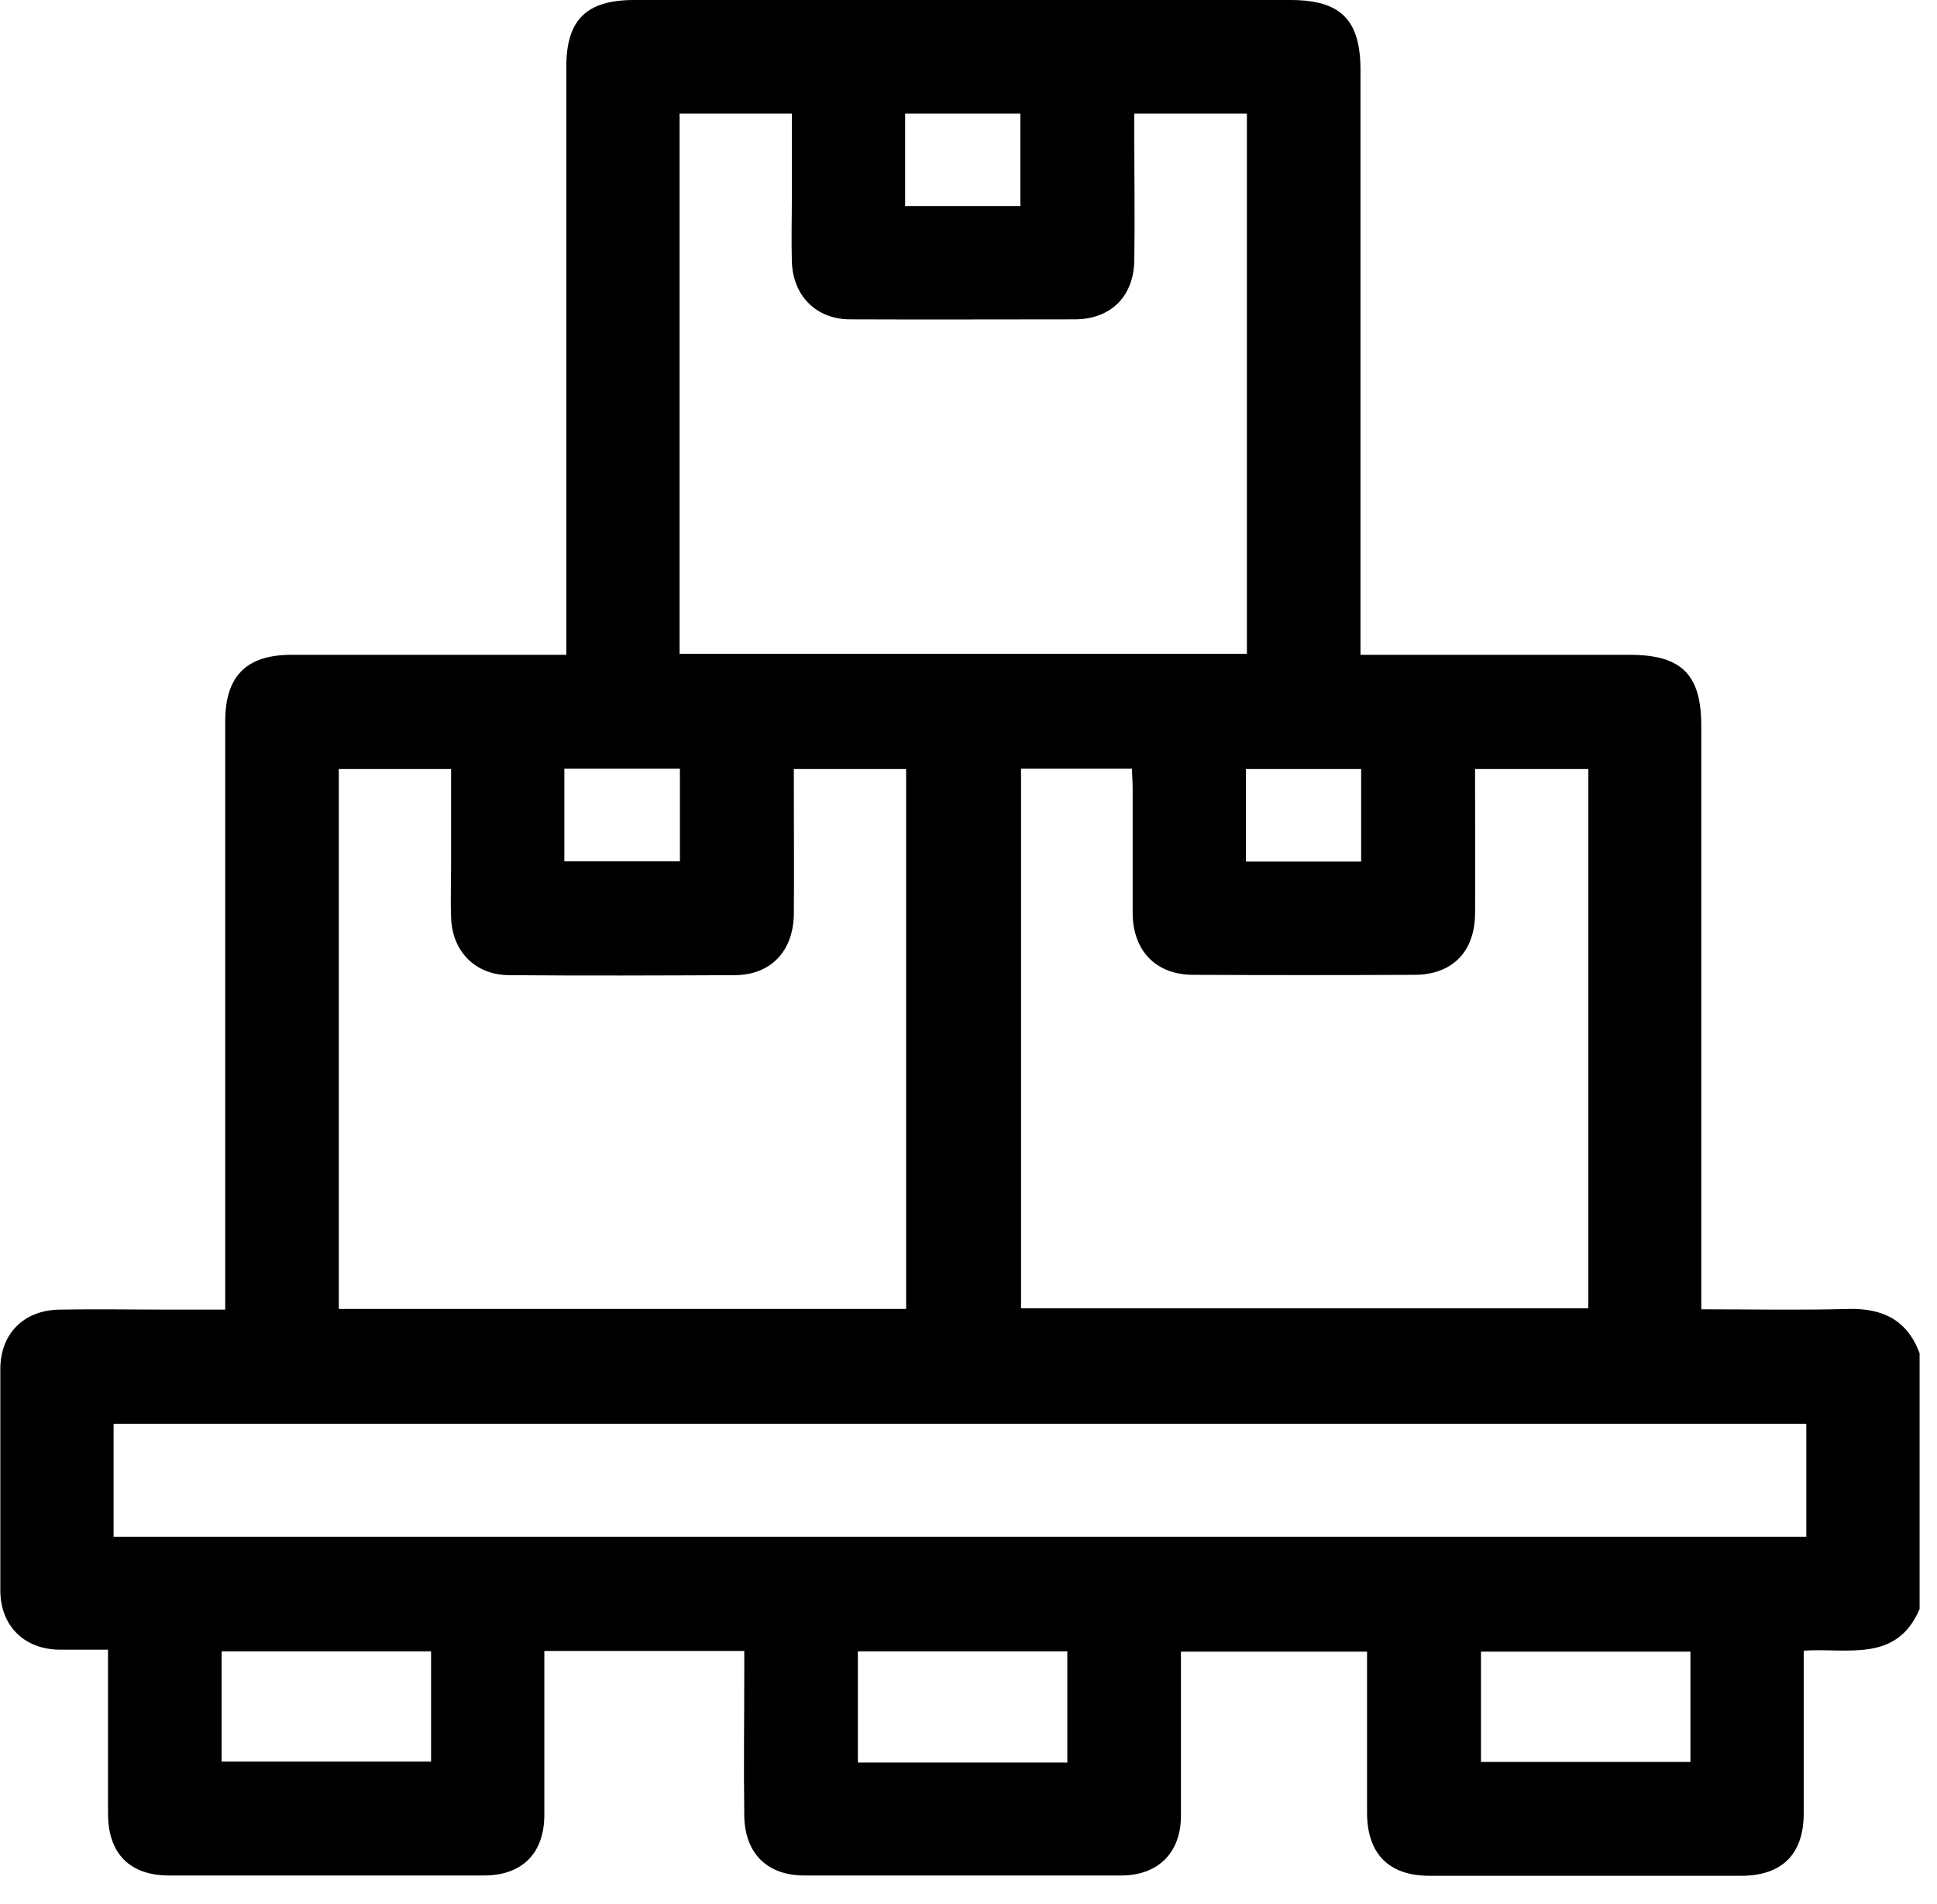 <svg width="59" height="58" fill="none" xmlns="http://www.w3.org/2000/svg"><g clip-path="url(#clip0_3_1094)"><path d="M58.47 41.25v7.77c-.7 1.65-2.2 1.18-3.53 1.27v4.96c0 1.24-.66 1.9-1.91 1.9h-9.48c-1.24 0-1.9-.66-1.91-1.9v-4.93h-5.67v5.01c0 1.12-.7 1.81-1.82 1.81H24.5c-1.13 0-1.81-.67-1.83-1.81-.02-1.47 0-2.93 0-4.4v-.63h-6.09v4.99c0 1.17-.67 1.85-1.84 1.85H5.15c-1.2 0-1.86-.67-1.86-1.89v-4.99h-1.5C.72 50.24.01 49.52.01 48.45v-6.74c0-1.07.71-1.79 1.79-1.81 1.12-.02 2.25 0 3.37 0h1.69V21.98c0-1.38.64-2.03 2.02-2.03h8.37V2.07C17.24.61 17.85 0 19.32 0H39.3c1.54 0 2.14.6 2.14 2.14v17.81h8.2c1.58 0 2.18.6 2.18 2.16v17.78c1.54 0 3 .03 4.46-.01 1.06-.03 1.81.33 2.19 1.35v.02zM20.69 19.92h17.29V3.46h-3.43v.65c0 1.28.02 2.55 0 3.83-.02 1.1-.72 1.78-1.8 1.79-2.28 0-4.57.01-6.85 0-1.04 0-1.75-.72-1.78-1.76-.02-.67 0-1.33 0-2V3.46H20.7v16.46h-.01zm24.24 3.5v.65c0 1.26.01 2.51 0 3.77-.01 1.16-.7 1.86-1.85 1.86-2.24.01-4.49.01-6.73 0-1.14 0-1.84-.73-1.85-1.87v-3.82c0-.2-.02-.4-.02-.59H31.1v16.44h17.28V23.43h-3.43l-.02-.01zm-34.61 0v16.46H27.6V23.43h-3.42v.66c0 1.26.01 2.51 0 3.77-.02 1.13-.71 1.85-1.81 1.85-2.28.01-4.57.02-6.85 0-1.04 0-1.75-.72-1.78-1.76-.02-.53 0-1.07 0-1.6v-2.92h-3.41l-.01-.01zm44.71 19.96H3.46v3.44h51.56v-3.44h.01zM32.51 53.7v-3.39h-6.38v3.39h6.38zm-19.38-3.39H6.75v3.36h6.38v-3.36zm31.98 3.37h6.38v-3.36h-6.38v3.36zM31.08 6.28V3.46h-3.51v2.82h3.51zM17.19 26.24h3.52v-2.82h-3.52v2.82zm20.76.01h3.51v-2.82h-3.51v2.82z" fill="#000"/></g><defs><clipPath id="clip0_3_1094"><path fill="#fff" d="M0 0h58.47v57.15H0z"/></clipPath></defs></svg>